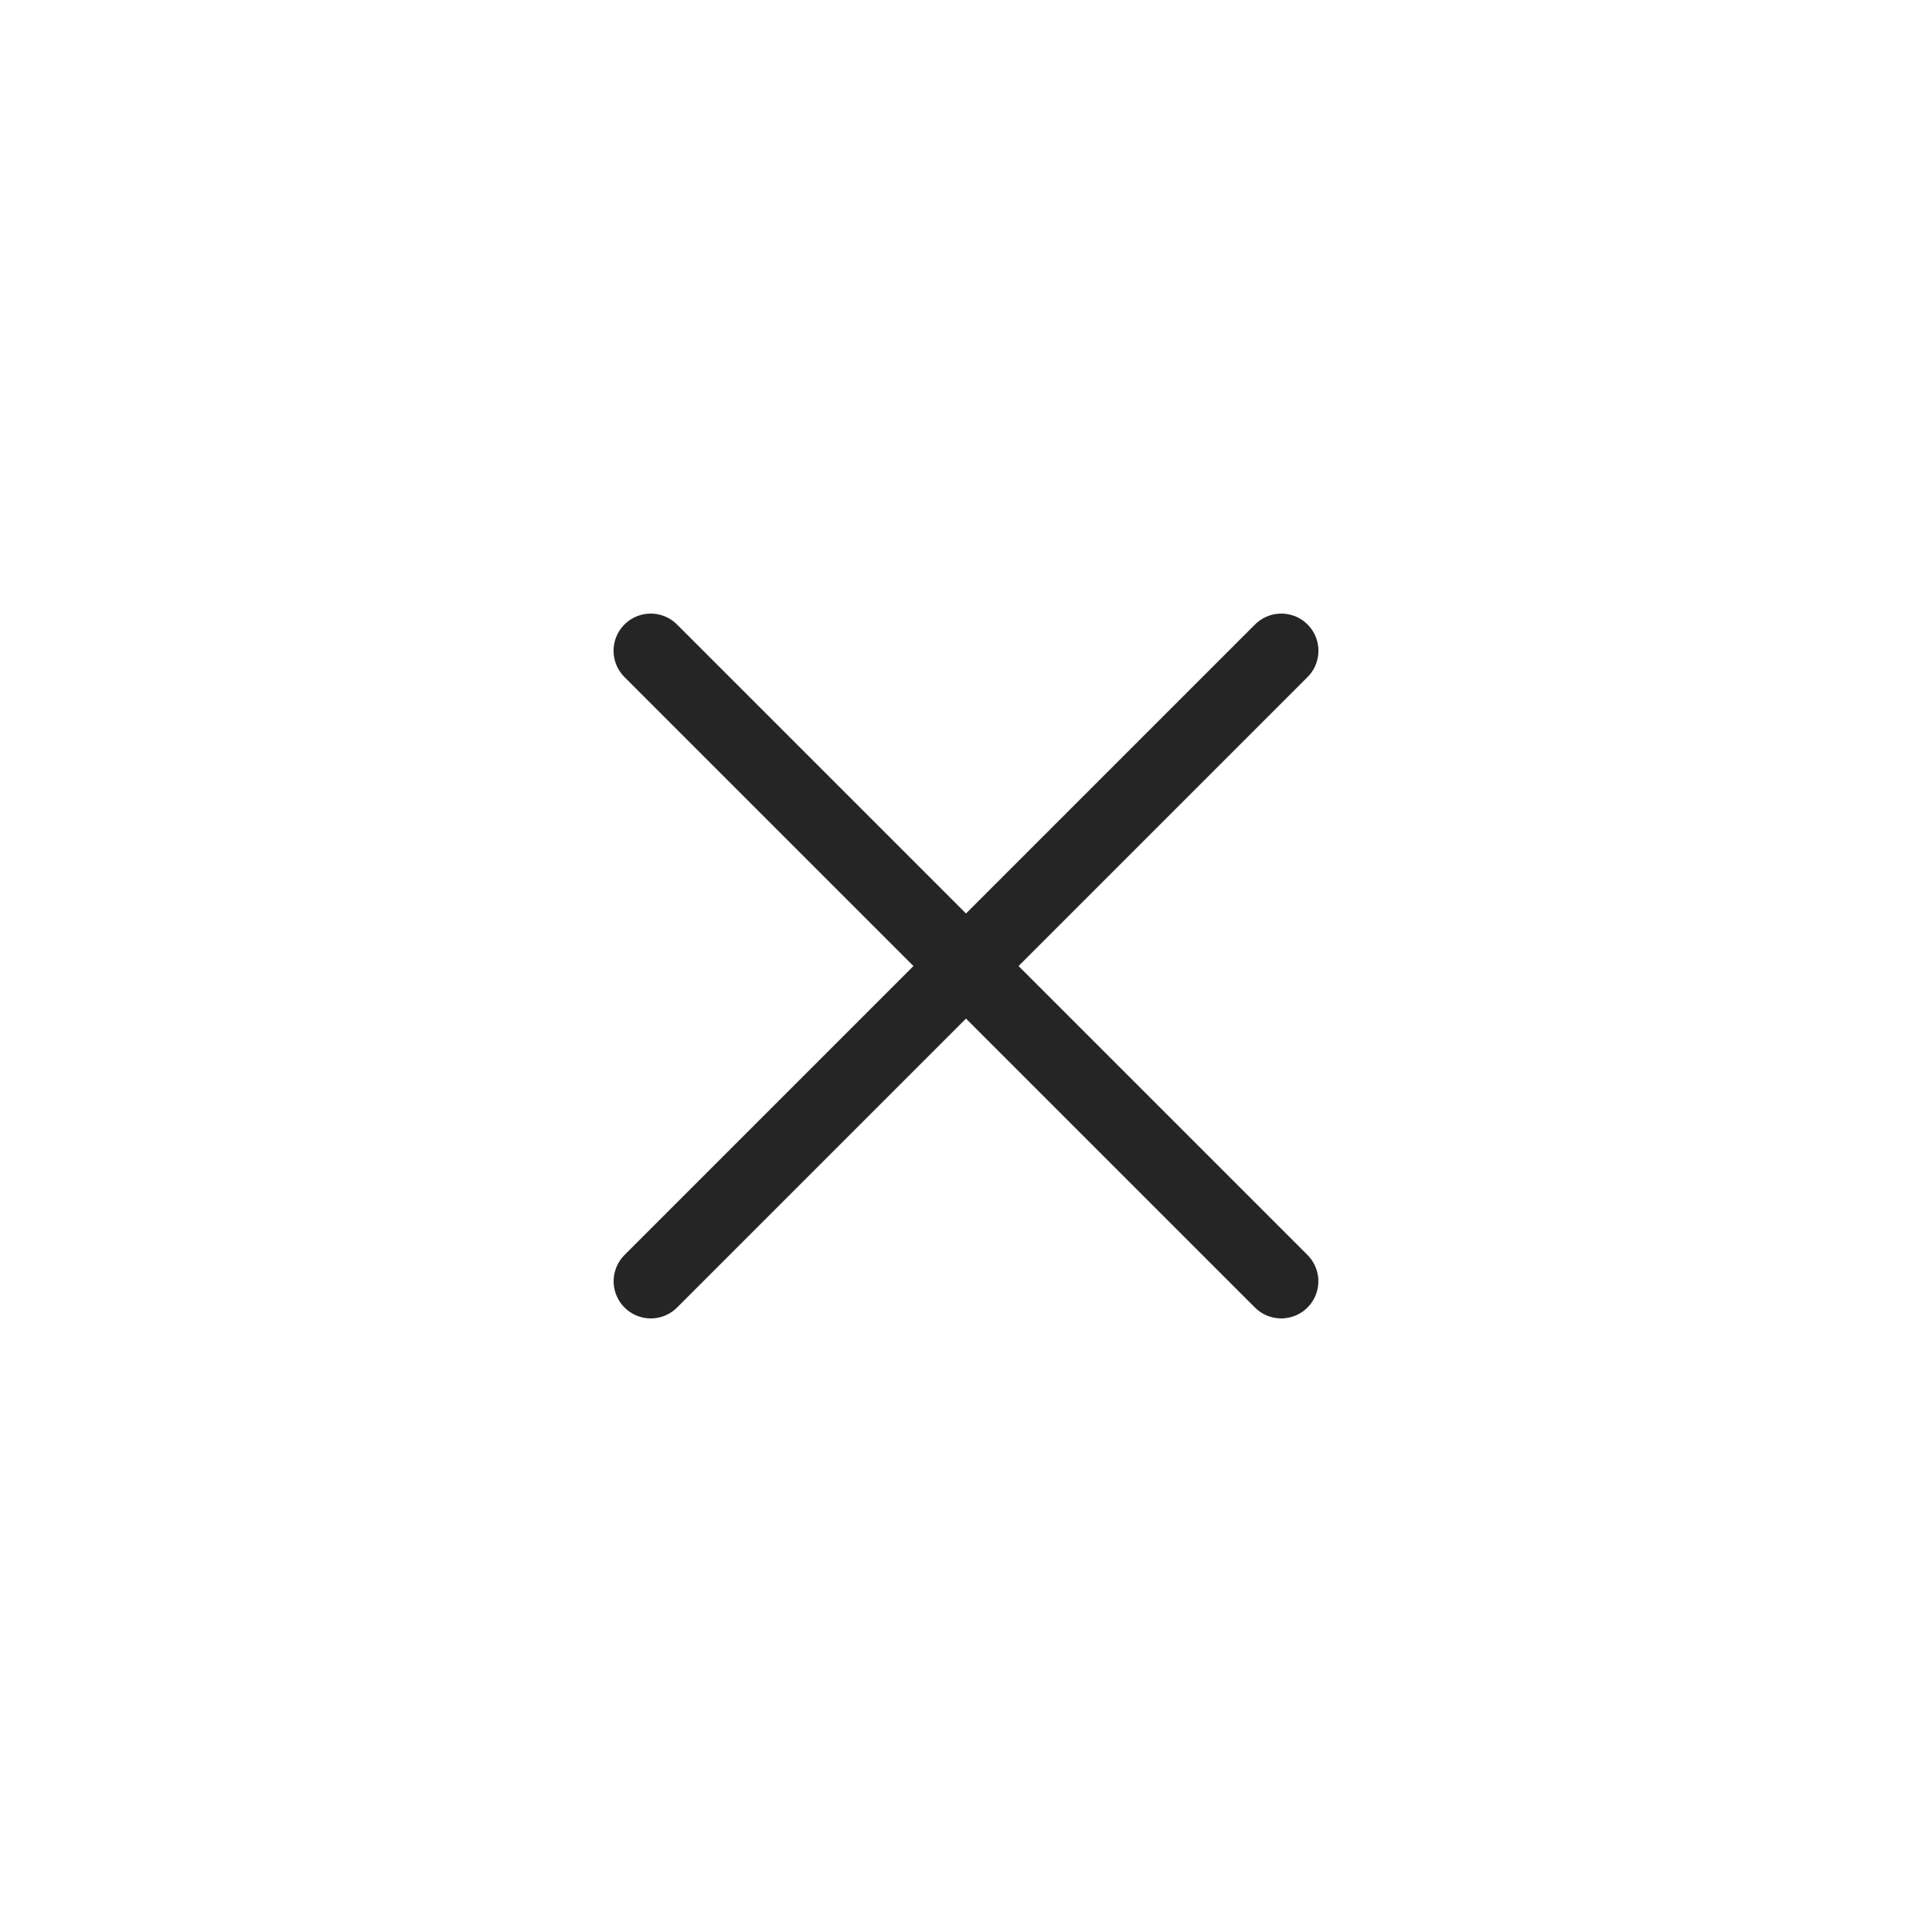 <svg width="52" height="52" viewBox="0 0 52 52" fill="none" xmlns="http://www.w3.org/2000/svg">
<g clip-path="url(#clip0_7036_540)">
<path d="M17.516 34.485L34.486 17.515" stroke="#252525" stroke-width="2" stroke-linecap="round" stroke-linejoin="round"/>
<path d="M34.484 34.485L17.514 17.515" stroke="#252525" stroke-width="2" stroke-linecap="round" stroke-linejoin="round"/>
</g>
<defs>
<clipPath id="clip0_7036_540">
<rect width="52" height="52" fill="white"/>
</clipPath>
</defs>
</svg>
